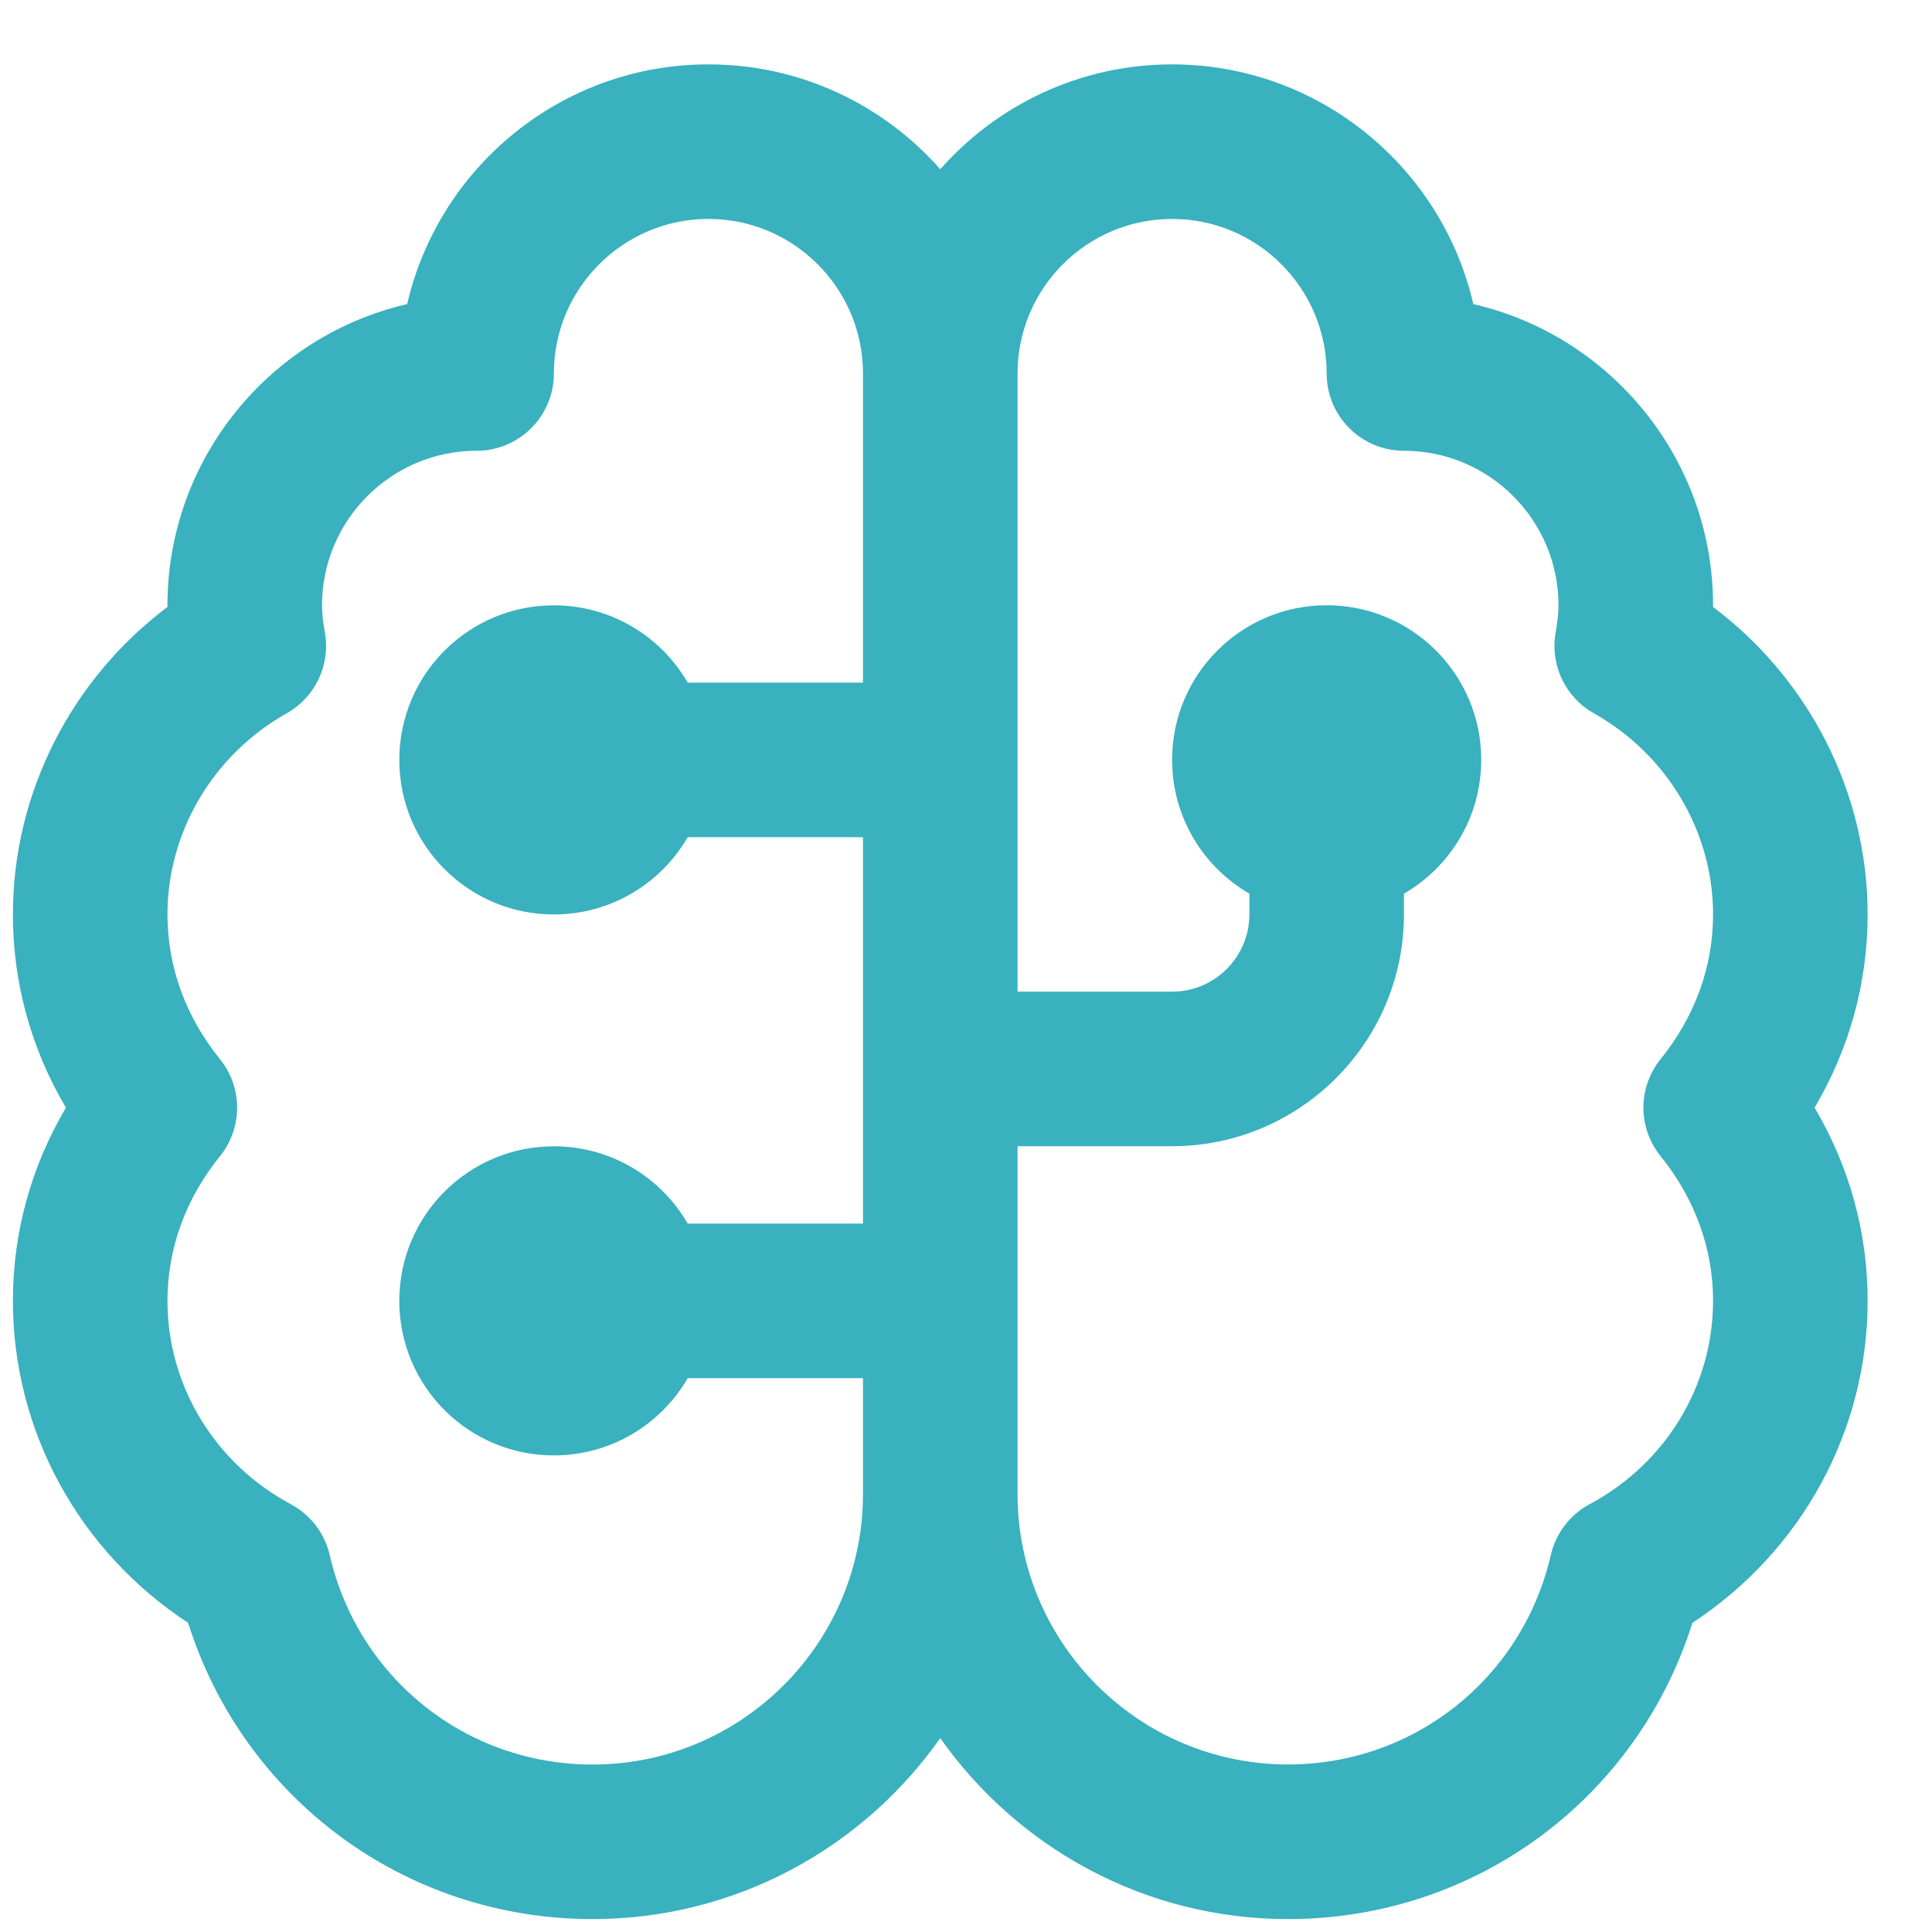 <svg width="25" height="25" viewBox="0 0 25 25" fill="none" xmlns="http://www.w3.org/2000/svg">
<g clip-path="url(#clip0_181_7643)">
<path d="M24.167 11.833C24.167 10.265 23.415 8.793 22.167 7.854V7.833C22.167 5.936 20.84 4.344 19.065 3.935C18.656 2.161 17.063 0.833 15.167 0.833C13.973 0.833 12.9 1.359 12.167 2.19C11.434 1.358 10.361 0.833 9.167 0.833C7.271 0.833 5.678 2.16 5.269 3.935C3.495 4.344 2.167 5.936 2.167 7.833V7.854C0.919 8.793 0.167 10.264 0.167 11.833C0.167 12.719 0.402 13.57 0.853 14.333C0.403 15.096 0.167 15.947 0.167 16.833C0.167 18.519 1.025 20.077 2.434 20.999C3.153 23.277 5.246 24.833 7.667 24.833C9.525 24.833 11.171 23.907 12.167 22.491C13.163 23.906 14.809 24.833 16.667 24.833C19.089 24.833 21.182 23.277 21.9 20.999C23.308 20.077 24.167 18.519 24.167 16.833C24.167 15.947 23.932 15.096 23.481 14.333C23.931 13.57 24.167 12.719 24.167 11.833ZM7.667 22.833C6.033 22.833 4.634 21.718 4.266 20.121C4.201 19.84 4.018 19.601 3.764 19.465C2.779 18.937 2.167 17.929 2.167 16.834C2.167 16.159 2.401 15.512 2.846 14.962C3.142 14.595 3.142 14.072 2.846 13.705C2.402 13.156 2.167 12.509 2.167 11.833C2.167 10.763 2.758 9.766 3.71 9.23C4.08 9.022 4.278 8.603 4.204 8.185C4.184 8.07 4.167 7.954 4.167 7.833C4.167 6.73 5.064 5.833 6.167 5.833C6.72 5.833 7.167 5.385 7.167 4.833C7.167 3.73 8.064 2.833 9.167 2.833C10.27 2.833 11.167 3.73 11.167 4.833V8.833H8.899C8.553 8.235 7.907 7.833 7.167 7.833C6.062 7.833 5.167 8.728 5.167 9.833C5.167 10.938 6.062 11.833 7.167 11.833C7.907 11.833 8.553 11.431 8.899 10.833H11.167V15.833H8.899C8.553 15.235 7.907 14.833 7.167 14.833C6.062 14.833 5.167 15.728 5.167 16.833C5.167 17.938 6.062 18.833 7.167 18.833C7.907 18.833 8.553 18.431 8.899 17.833H11.167V19.333C11.167 21.263 9.597 22.833 7.667 22.833ZM21.488 14.961C21.932 15.51 22.167 16.157 22.167 16.833C22.167 17.929 21.556 18.937 20.57 19.464C20.316 19.6 20.133 19.839 20.068 20.12C19.7 21.717 18.3 22.832 16.667 22.832C14.737 22.832 13.167 21.262 13.167 19.332V14.832H15.167C16.821 14.832 18.167 13.486 18.167 11.832V11.564C18.765 11.218 19.167 10.572 19.167 9.832C19.167 8.727 18.272 7.832 17.167 7.832C16.062 7.832 15.167 8.727 15.167 9.832C15.167 10.572 15.569 11.218 16.167 11.564V11.832C16.167 12.383 15.719 12.832 15.167 12.832H13.167V4.833C13.167 3.73 14.064 2.833 15.167 2.833C16.27 2.833 17.167 3.73 17.167 4.833C17.167 5.385 17.614 5.833 18.167 5.833C19.27 5.833 20.167 6.73 20.167 7.833C20.167 7.954 20.149 8.07 20.13 8.185C20.056 8.603 20.254 9.022 20.624 9.23C21.576 9.765 22.167 10.763 22.167 11.833C22.167 12.508 21.933 13.155 21.488 13.705C21.192 14.072 21.192 14.594 21.488 14.961Z" fill="#39B1BE"/>
</g>
<defs>
<clipPath id="clip0_181_7643">
<rect width="24" height="24" fill="white" transform="translate(0.167 0.833)"/>
</clipPath>
</defs>
</svg>
